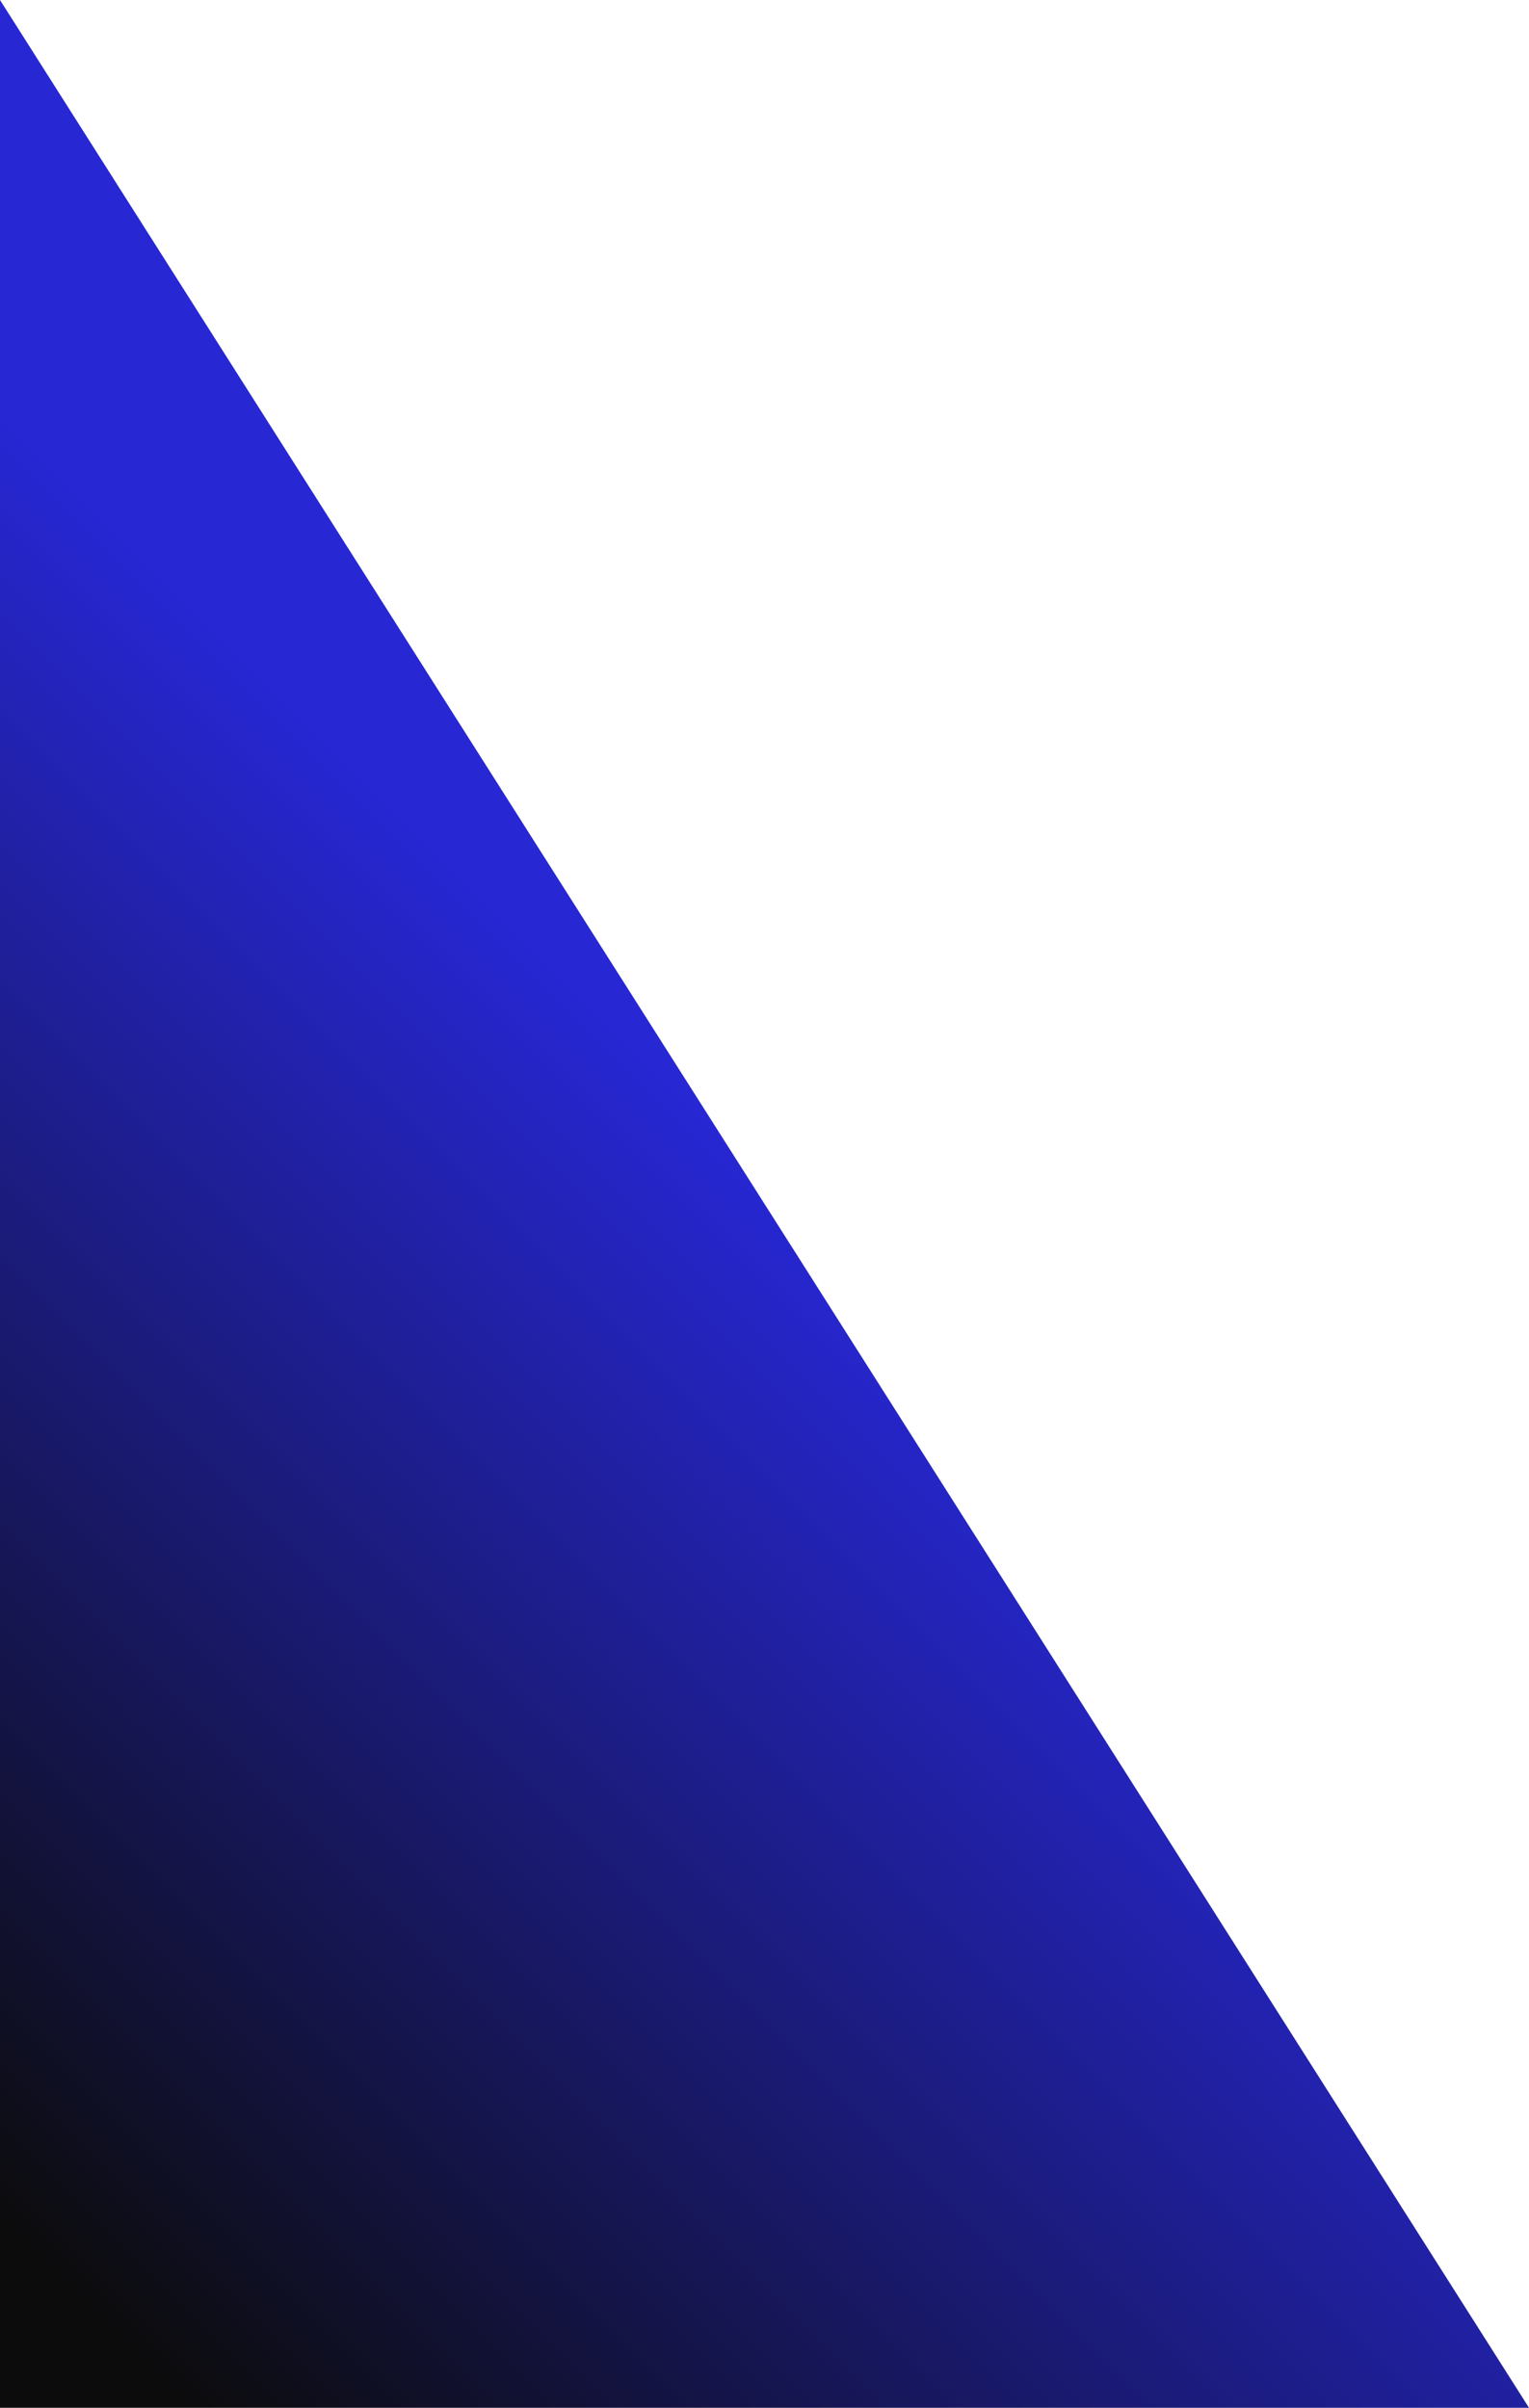 <?xml version="1.0" encoding="UTF-8"?> <svg xmlns="http://www.w3.org/2000/svg" xmlns:xlink="http://www.w3.org/1999/xlink" id="_Слой_2" data-name="Слой 2" viewBox="0 0 382.32 601.87"><defs><style> .cls-1 { fill: url(#_Безымянный_градиент_22); } </style><linearGradient id="_Безымянный_градиент_22" data-name="Безымянный градиент 22" x1="195.16" y1="296.93" x2="-32.36" y2="524.45" gradientUnits="userSpaceOnUse"><stop offset="0" stop-color="#2727d4"></stop><stop offset="1" stop-color="#0c0c0c"></stop></linearGradient></defs><g id="_Слой_1-2" data-name="Слой 1"><polygon class="cls-1" points="382.32 601.87 0 601.87 0 0 382.32 601.87"></polygon></g></svg> 